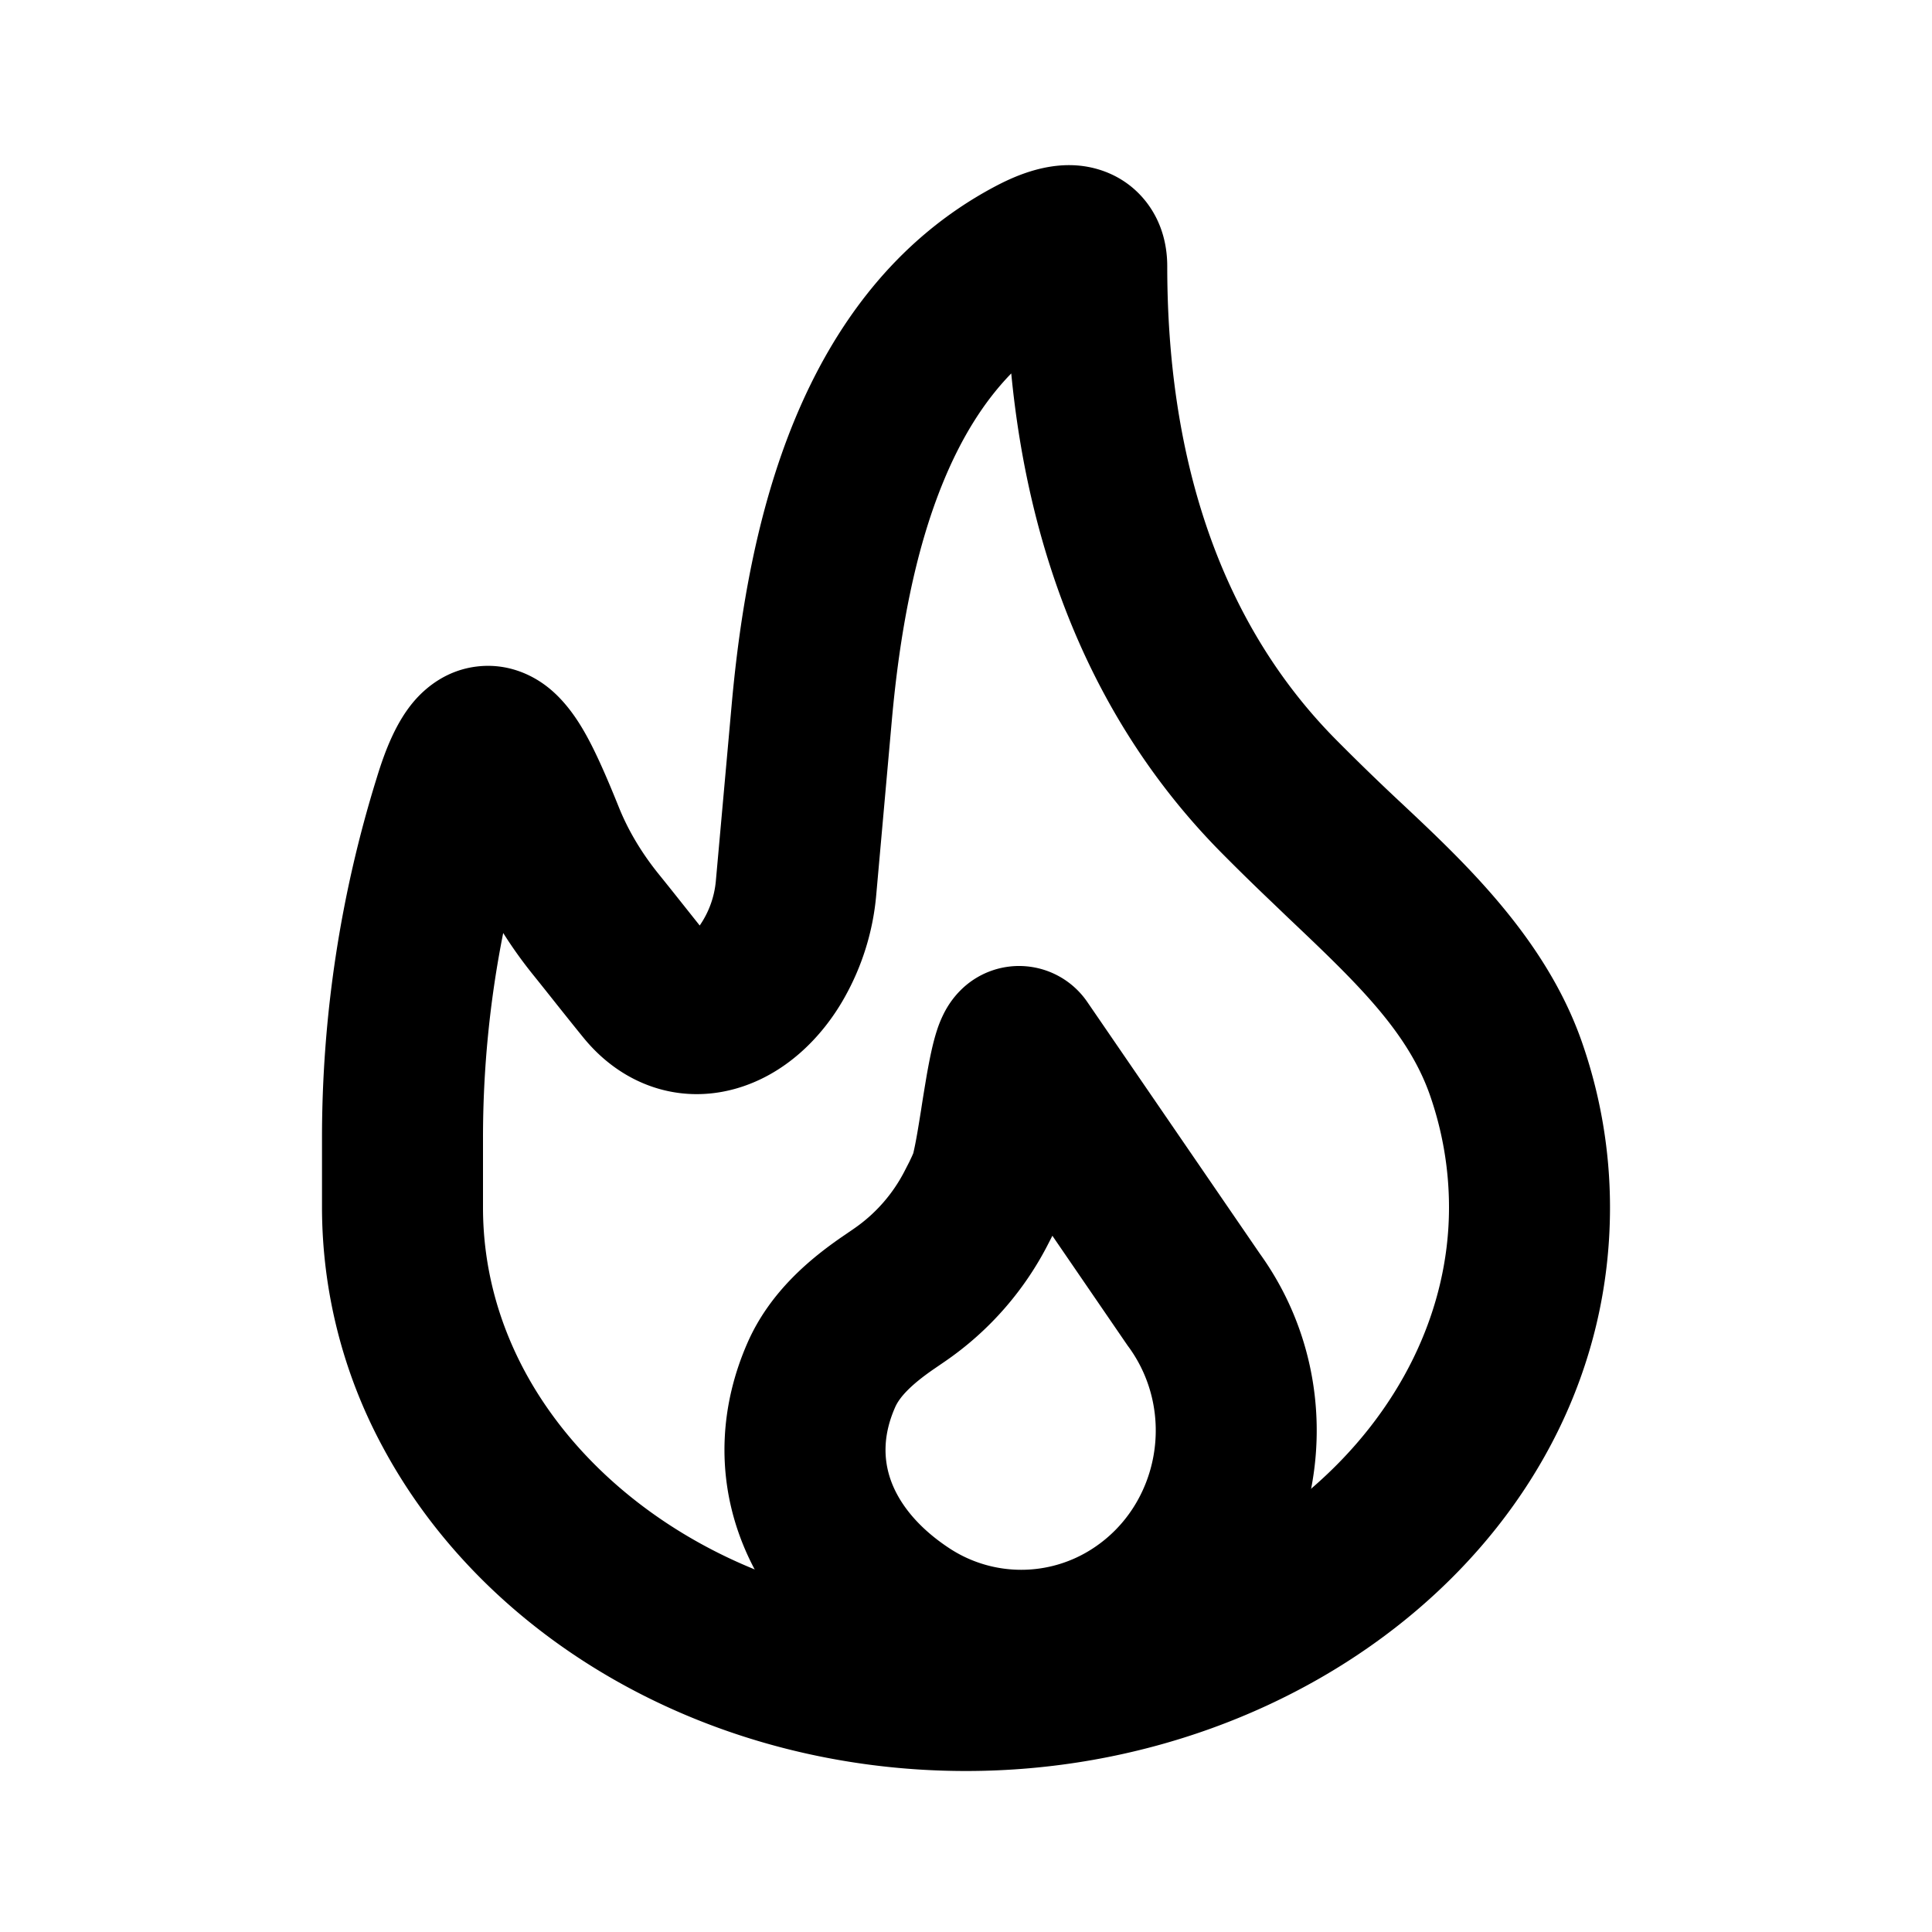 <svg xmlns="http://www.w3.org/2000/svg" width="24" height="24" viewBox="0 0 24 24">
  <path fill-rule="evenodd" d="M14.243 2.514c.215.28.257.587.257.794 0 2.296.608 4.377 2.096 5.88a28.965 28.965 0 0 0 .827.802c.774.727 1.774 1.667 2.223 2.94.23.654.354 1.35.354 2.07 0 4.005-3.732 7-8 7-3.148 0-5.946-1.6-7.247-4.028A6.27 6.27 0 0 1 4 14.999v-.863c0-1.515.229-3.022.679-4.47.097-.318.237-.702.485-.979.141-.157.39-.362.757-.407.377-.046.674.1.852.232.299.221.48.559.576.746.118.233.234.51.342.778.117.289.284.565.492.823.124.153.226.282.319.399l.19.239a1.155 1.155 0 0 0 .2-.548l.196-2.183c.102-1.143.312-2.41.784-3.552.476-1.151 1.241-2.232 2.478-2.892.22-.117.621-.308 1.061-.264.271.027.596.15.832.456Zm-1.68 2.124c-.346.356-.622.806-.842 1.34-.361.874-.547 1.913-.642 2.966l-.195 2.183c-.04.446-.175.878-.395 1.268-.28.498-.743.96-1.358 1.131-.692.192-1.395-.042-1.877-.628-.098-.12-.217-.269-.339-.422a54.793 54.793 0 0 0-.287-.36 5.519 5.519 0 0 1-.377-.526A13.02 13.02 0 0 0 6 14.136V15c0 .72.182 1.405.516 2.029C7.428 18.73 9.498 20 12 20c3.464 0 6-2.378 6-5 0-.489-.084-.96-.24-1.405-.28-.79-.915-1.395-1.76-2.196l-.195-.187c-.204-.194-.415-.4-.63-.617-1.643-1.66-2.403-3.78-2.613-5.957Z" clip-rule="evenodd"/>
  <path fill-rule="evenodd" d="m13.073 15.351.936 1.366.015.02c.586.811.374 1.955-.439 2.492a1.624 1.624 0 0 1-1.798 0m1.286-3.878-.027.053-.018.035a3.948 3.948 0 0 1-1.286 1.471l-.143.098c-.296.204-.428.355-.48.475-.147.334-.148.634-.055.9.096.274.318.578.723.846m-.442-4.903c.034-.142.063-.326.098-.543.02-.133.044-.277.07-.432.03-.166.07-.382.127-.554.015-.048.039-.112.072-.181.027-.057.092-.184.213-.307a1.027 1.027 0 0 1 1.586.144l2.141 3.123c1.235 1.72.806 4.152-.965 5.322a3.624 3.624 0 0 1-4.002 0c-.706-.466-1.244-1.1-1.509-1.855-.268-.764-.23-1.588.11-2.363.281-.64.792-1.053 1.18-1.32l.143-.098c.269-.185.487-.435.634-.726l.053-.103.033-.07.016-.037Z" clip-rule="evenodd"/>
</svg>
